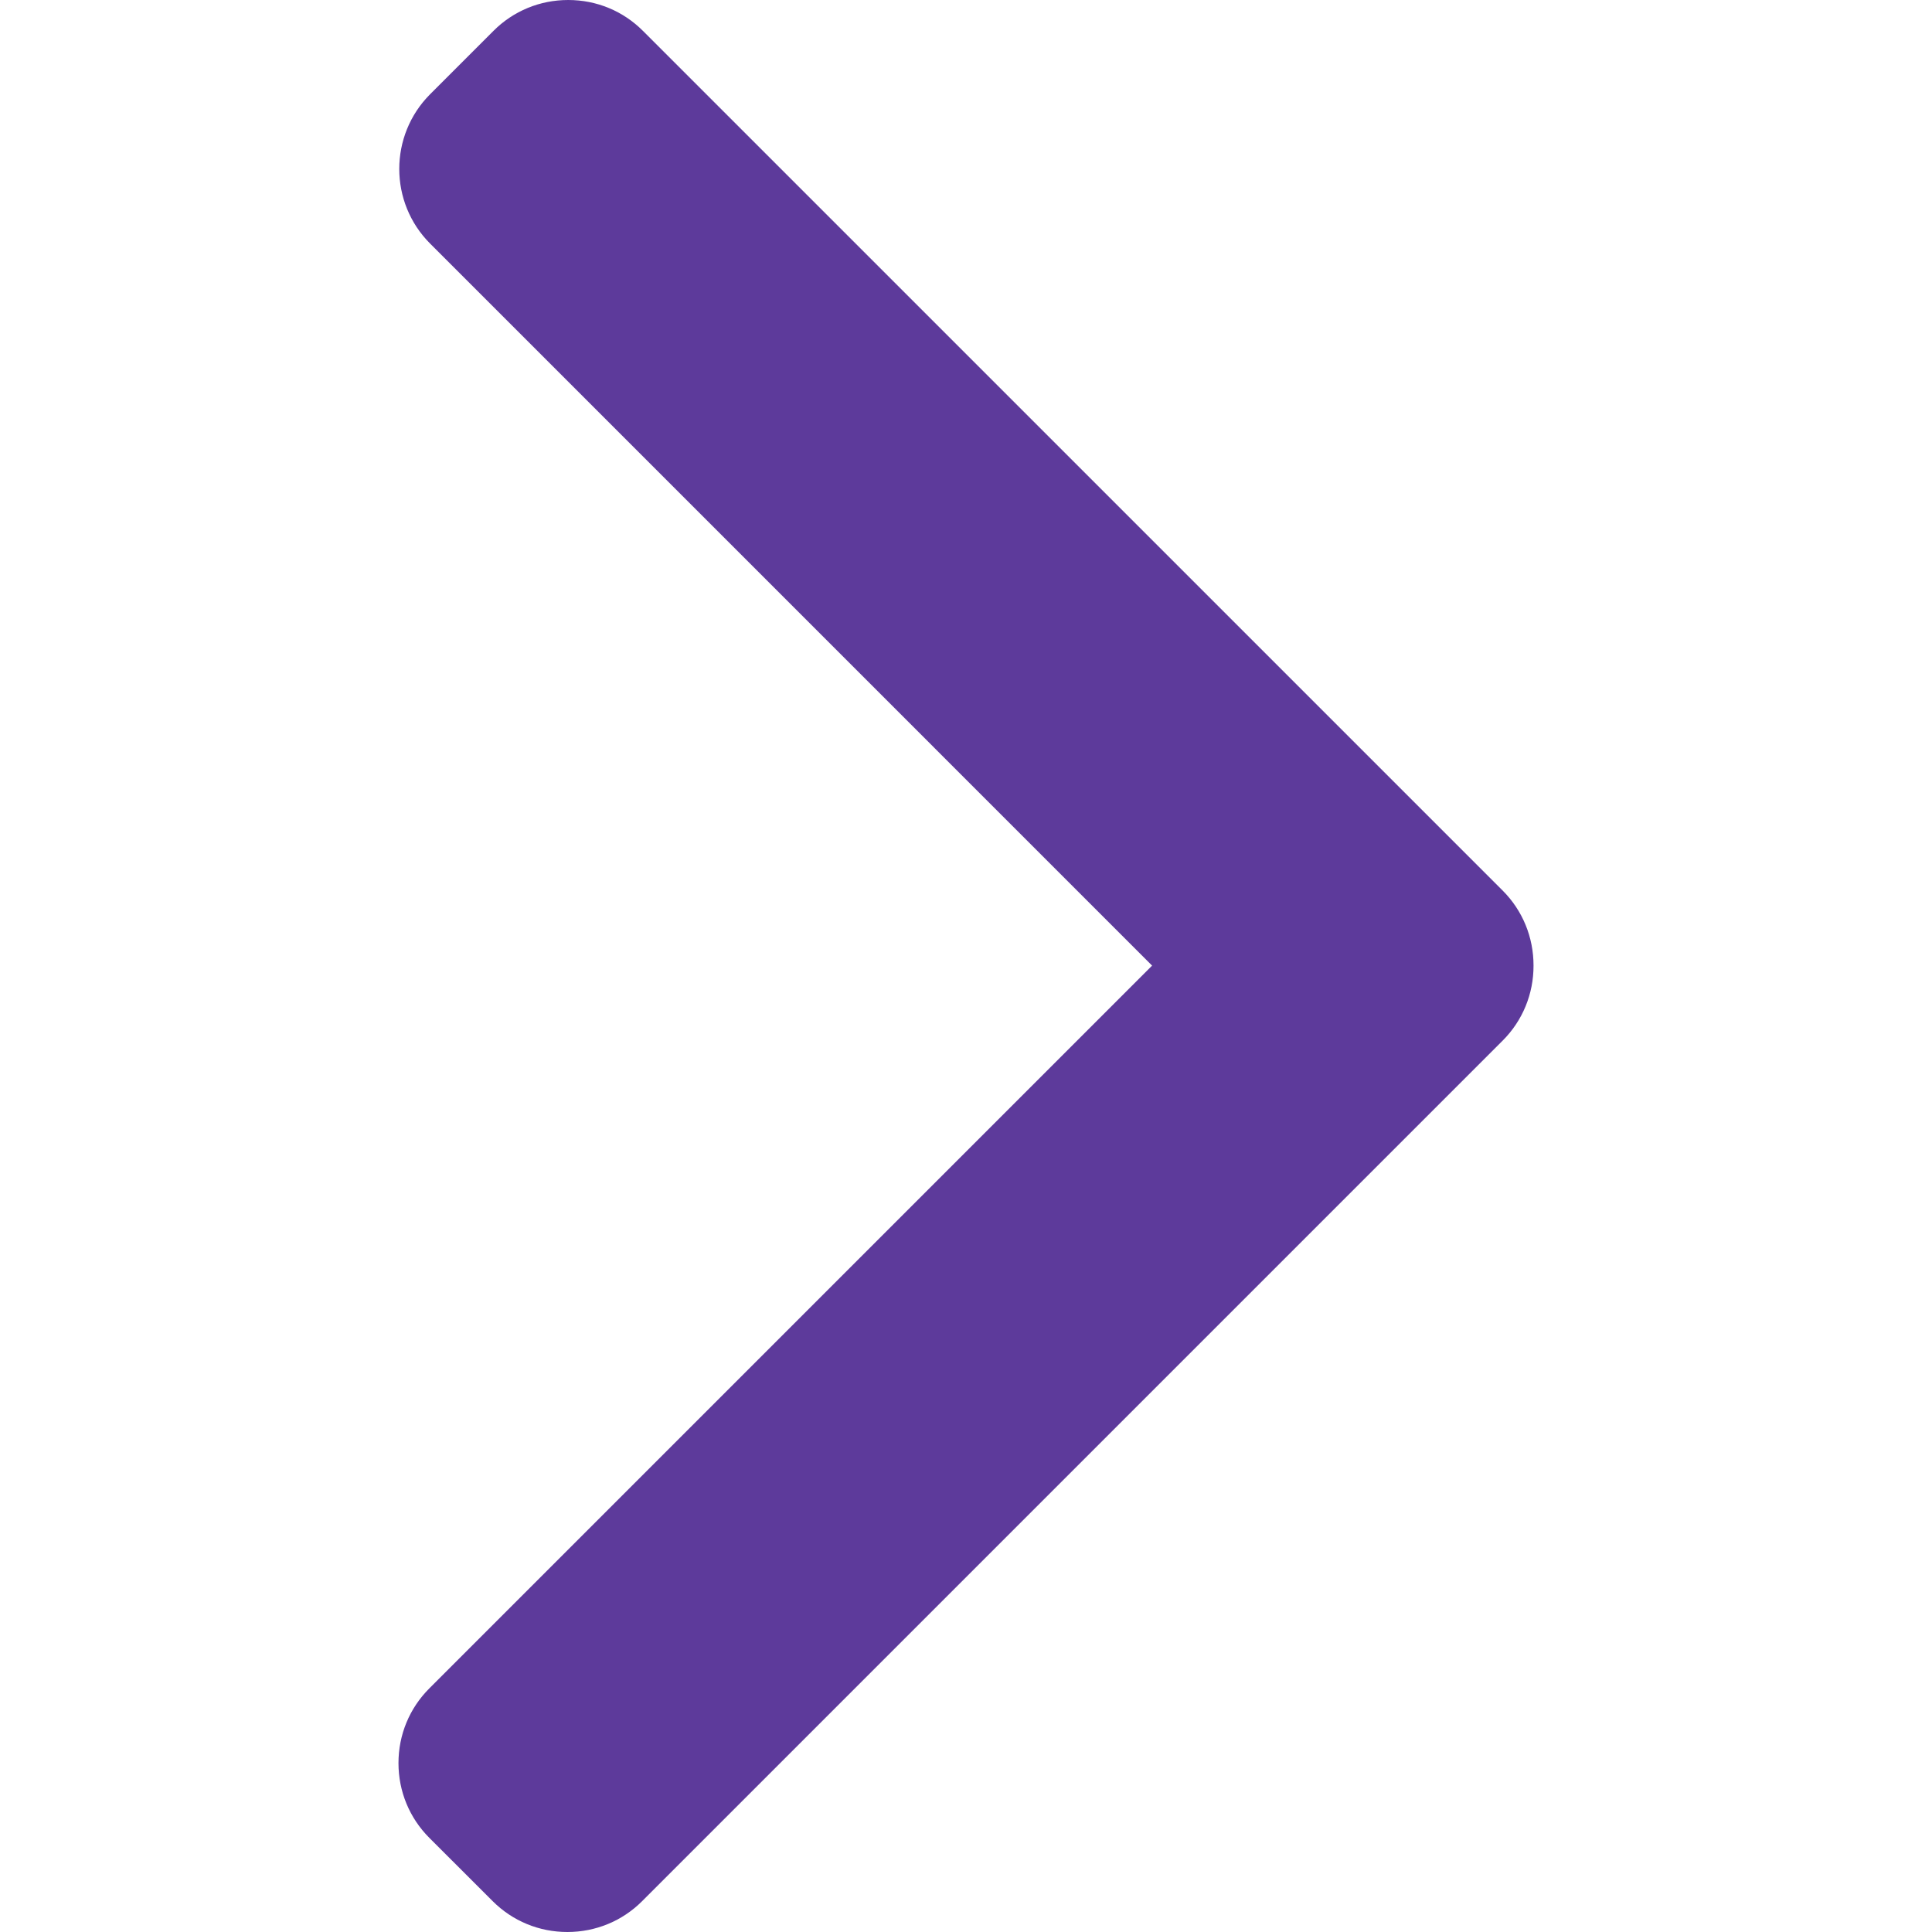 <svg width="40" height="40" viewBox="0 0 40 40" fill="none" xmlns="http://www.w3.org/2000/svg">
<path d="M31.112 18.439L13.311 0.639C12.9 0.227 12.35 0 11.764 0C11.178 0 10.628 0.227 10.217 0.639L8.906 1.95C8.053 2.804 8.053 4.192 8.906 5.044L23.853 19.992L8.889 34.956C8.477 35.368 8.25 35.917 8.25 36.503C8.25 37.089 8.477 37.638 8.889 38.051L10.2 39.361C10.612 39.773 11.161 40 11.747 40C12.333 40 12.883 39.773 13.295 39.361L31.112 21.544C31.524 21.131 31.751 20.579 31.75 19.993C31.751 19.404 31.524 18.852 31.112 18.439Z" fill="#5d3a9b"/>
</svg>

